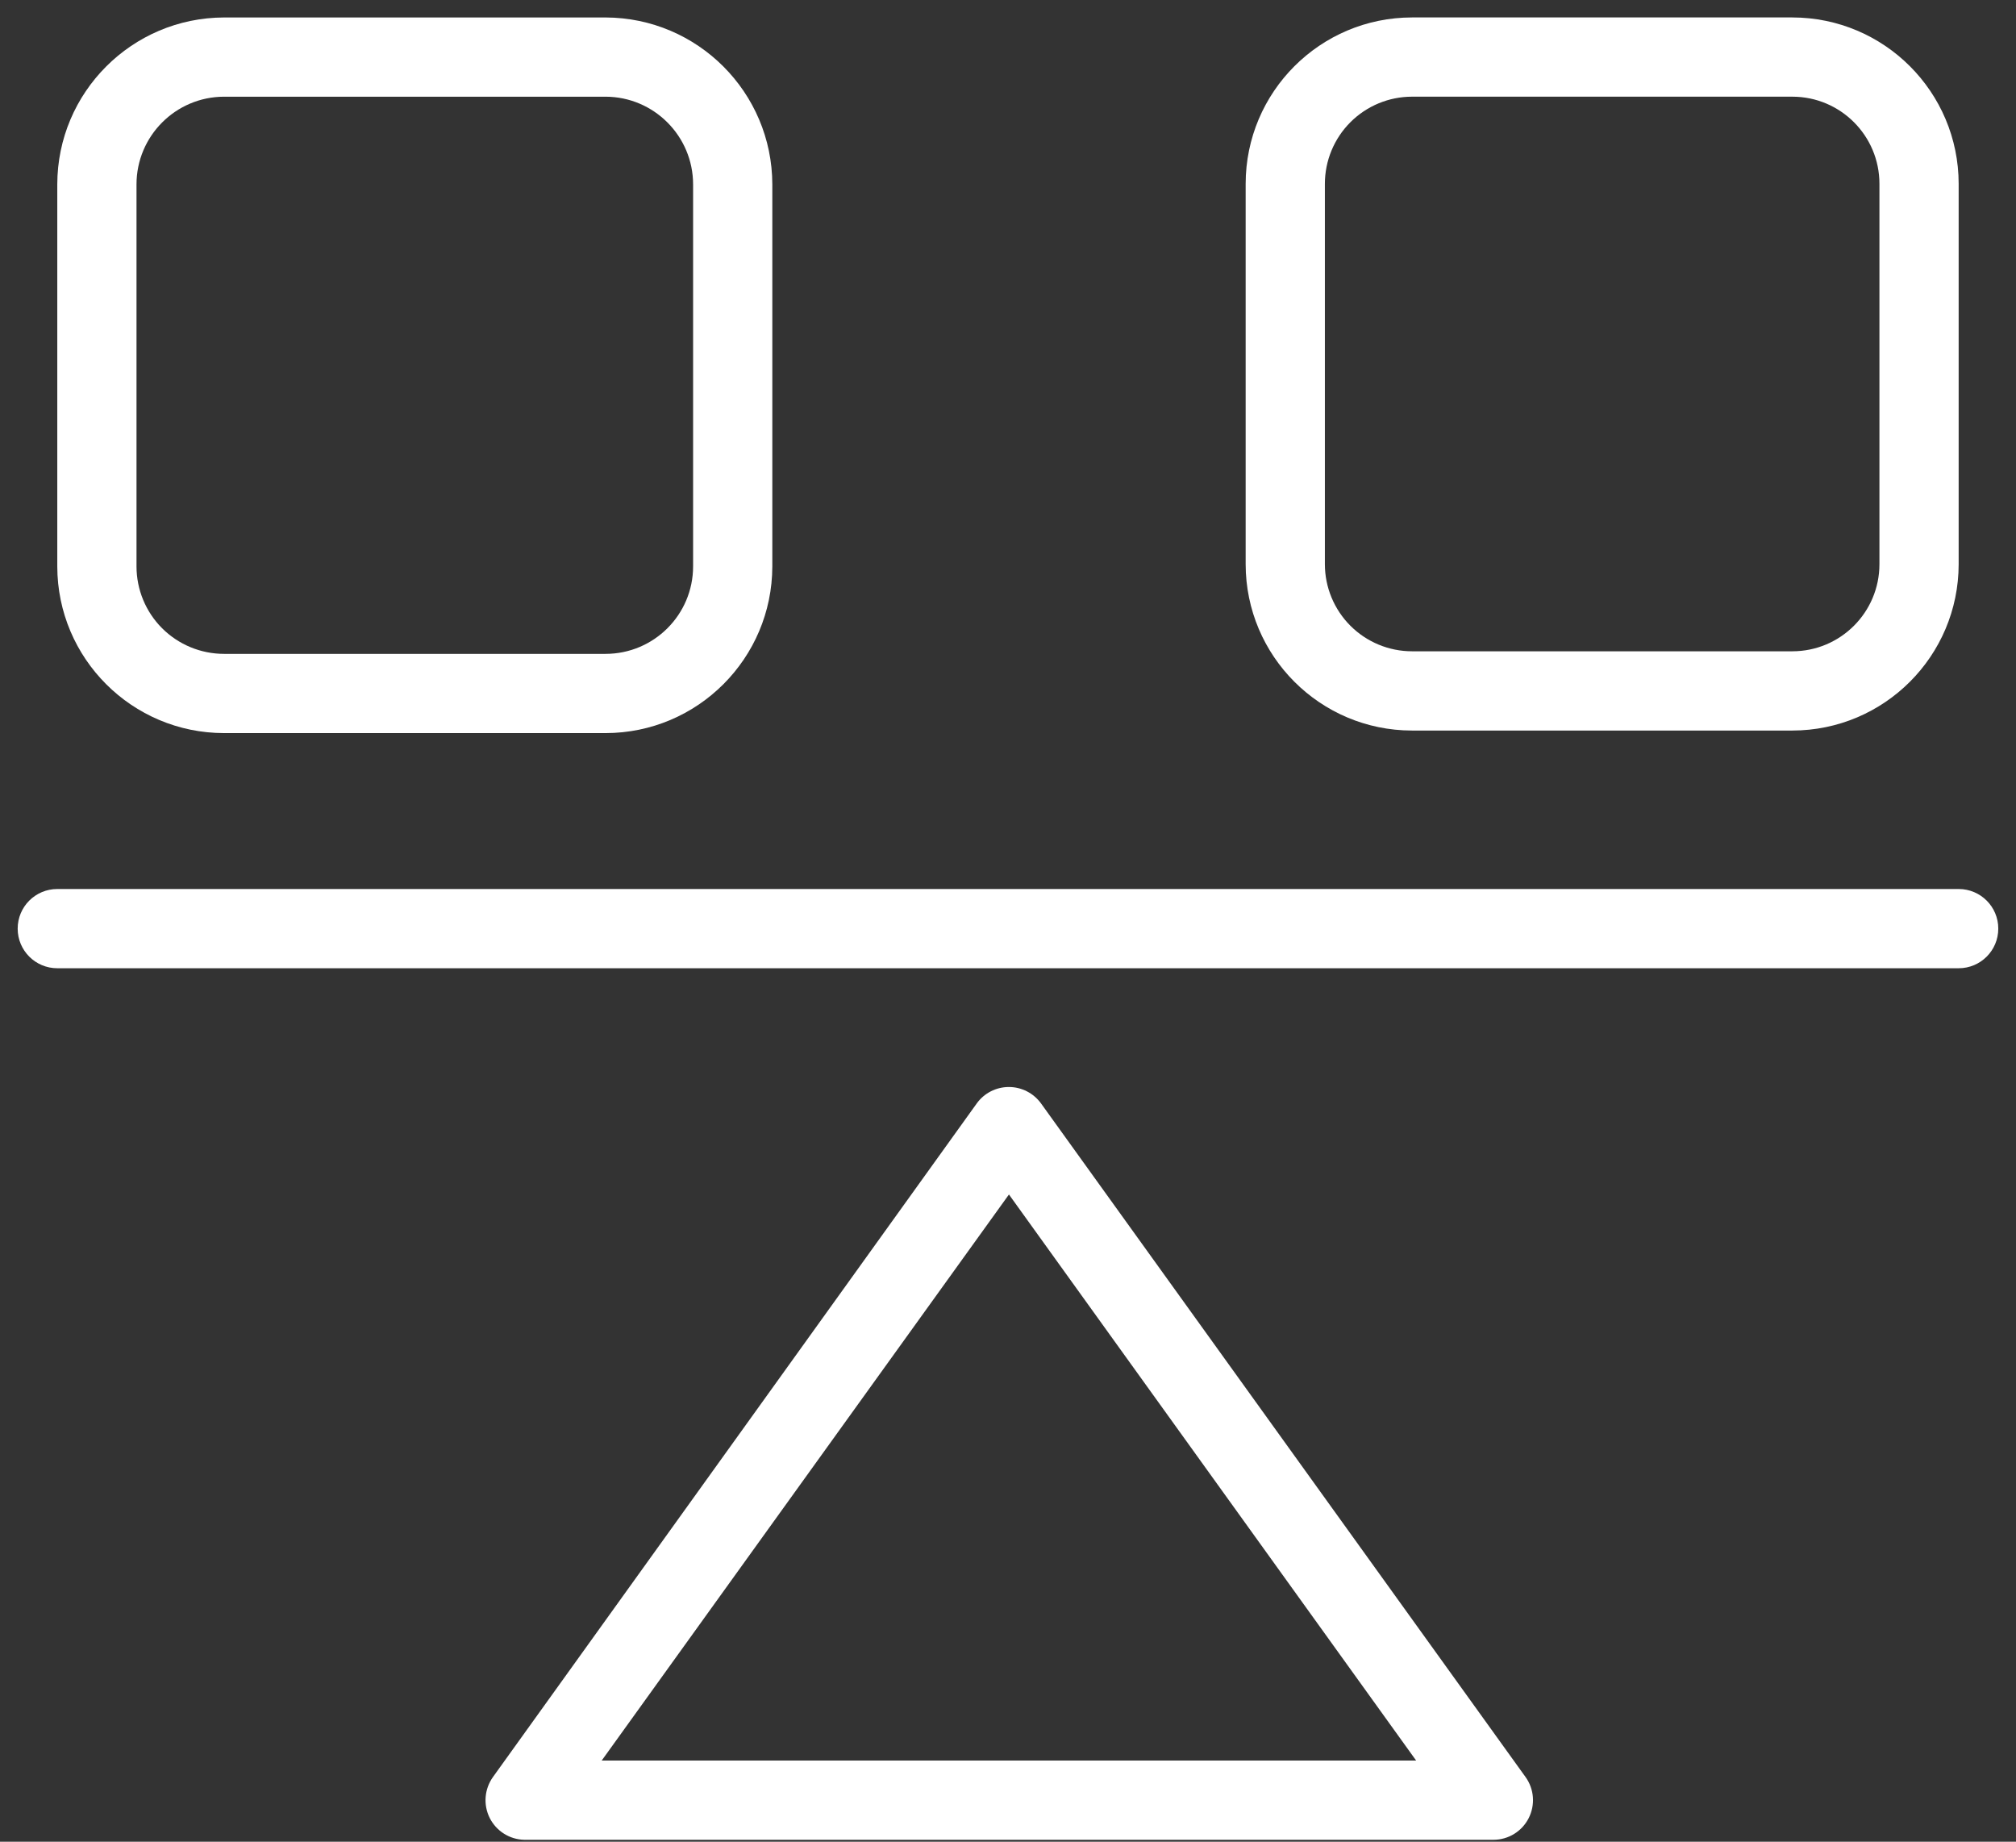 <svg width="104" height="95" viewBox="0 0 104 95" fill="none" xmlns="http://www.w3.org/2000/svg">
<rect x="0" y="0" width="104" height="95" fill="#333333" stroke="none"/>
<path d="M101.043 45.857H2.956C1.826 45.857 0.912 46.771 0.912 47.9C0.912 49.03 1.826 49.944 2.956 49.944H101.043C102.172 49.944 103.086 49.03 103.086 47.9C103.086 46.771 102.172 45.857 101.043 45.857Z" fill="white"/>
<path d="M72.841 37.683H92.461C97.199 37.679 101.038 33.839 101.042 29.102V9.481C101.038 4.744 97.199 0.904 92.461 0.9H72.841C68.103 0.904 64.264 4.744 64.26 9.481V29.102C64.264 33.839 68.103 37.679 72.841 37.683ZM68.347 9.481C68.347 8.291 68.822 7.146 69.664 6.304C70.506 5.462 71.651 4.987 72.841 4.987H92.461C94.944 4.987 96.955 6.998 96.955 9.481V29.101C96.955 31.584 94.944 33.595 92.461 33.595H72.841C71.651 33.595 70.506 33.12 69.664 32.278C68.822 31.436 68.347 30.291 68.347 29.101V9.481Z" fill="white"/>
<path d="M11.56 37.815H31.237C35.986 37.811 39.834 33.963 39.842 29.214V9.514C39.834 4.764 35.986 0.913 31.237 0.901H11.56C6.807 0.913 2.959 4.764 2.955 9.514V29.214C2.959 33.963 6.811 37.811 11.56 37.815ZM7.042 9.514C7.042 7.019 9.062 4.992 11.56 4.988H31.237C33.731 4.992 35.755 7.019 35.755 9.514V29.214C35.755 31.708 33.731 33.728 31.237 33.728H11.56C10.359 33.728 9.213 33.253 8.363 32.407C7.517 31.561 7.042 30.411 7.042 29.214V9.514Z" fill="white"/>
<path d="M53.706 56.92C53.319 56.385 52.701 56.07 52.046 56.07C51.388 56.07 50.769 56.385 50.386 56.92L25.433 91.659C24.99 92.278 24.922 93.088 25.261 93.771C25.601 94.449 26.287 94.884 27.045 94.9H77.043C77.81 94.9 78.512 94.469 78.859 93.787C79.207 93.104 79.147 92.282 78.696 91.659L53.706 56.92ZM31.04 90.813L52.049 61.614L73.055 90.813H31.04Z" fill="white"/>
</svg>
